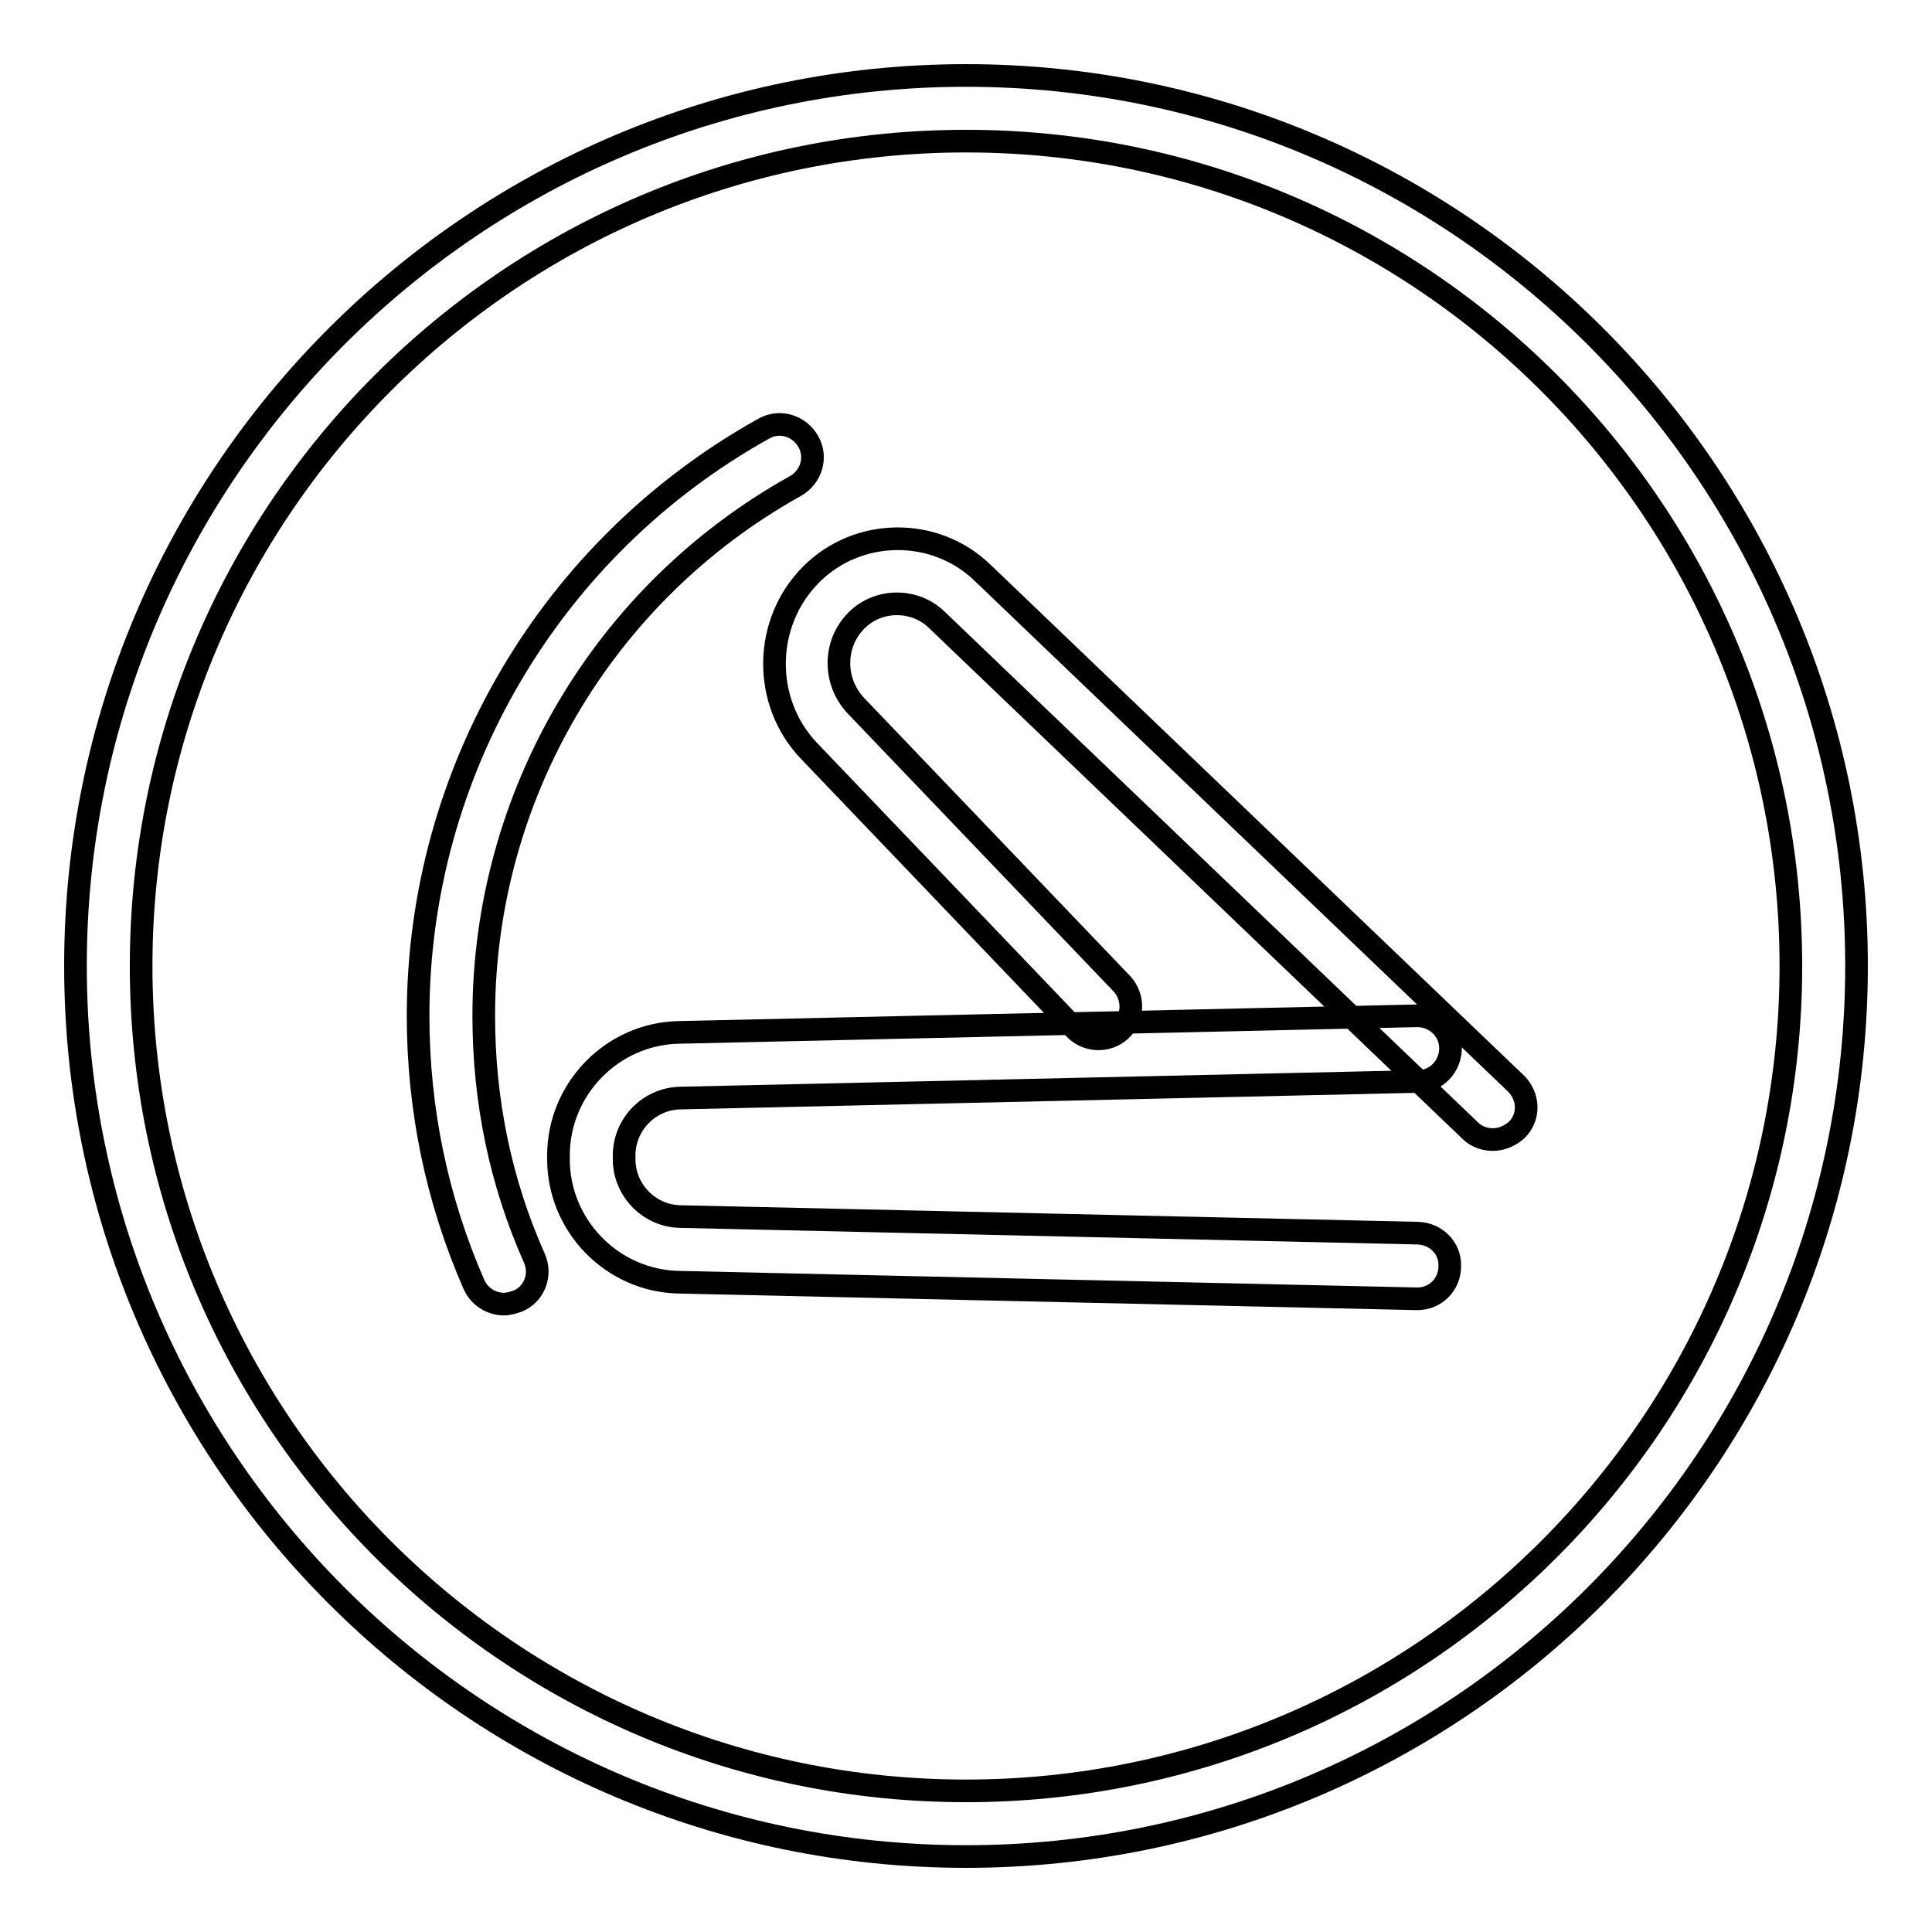 <?xml version="1.0" encoding="utf-8"?>
<!-- Svg Vector Icons : http://www.onlinewebfonts.com/icon -->
<!DOCTYPE svg PUBLIC "-//W3C//DTD SVG 1.1//EN" "http://www.w3.org/Graphics/SVG/1.1/DTD/svg11.dtd">
<svg version="1.1" xmlns="http://www.w3.org/2000/svg" xmlns:xlink="http://www.w3.org/1999/xlink" x="0px" y="0px" viewBox="0 0 256 256" enable-background="new 0 0 256 256" xml:space="preserve">
<g> <path stroke-width="3" fill-opacity="0" stroke="#000000"  d="M128,246c-65.1,0-118-52.9-118-118C10,62.9,62.9,10,128,10c65.1,0,118,52.9,118,118 C246,193.1,193.1,246,128,246z M128,18.7c-60.3,0-109.3,49-109.3,109.3c0,60.3,49,109.3,109.3,109.3c60.3,0,109.3-49,109.3-109.3 C237.3,67.7,188.3,18.7,128,18.7L128,18.7z"/> <path stroke-width="3" fill-opacity="0" stroke="#000000"  d="M66.8,172.8c-1.7,0-3.3-1-4-2.6c-4.9-11.2-7.4-23.2-7.4-35.6c0-32.3,17.6-62.1,45.8-77.8 c2.1-1.2,4.7-0.4,5.9,1.7c1.2,2.1,0.4,4.7-1.7,5.9l0,0c-25.5,14.2-41.3,41.1-41.3,70.2c0,11.2,2.2,22,6.7,32.1c1,2.2,0,4.8-2.2,5.7 C68,172.6,67.4,172.8,66.8,172.8z"/> <path stroke-width="3" fill-opacity="0" stroke="#000000"  d="M187.8,172.1L187.8,172.1l-97.9-2.2c-8.8-0.2-15.9-7.5-15.9-16.3v-0.5c0-8.8,7.1-16.1,15.9-16.3l97.8-2.2 h0.1c2.4,0,4.4,1.9,4.4,4.3c0,2.4-1.9,4.4-4.3,4.4l-97.8,2.2c-4.1,0.1-7.4,3.5-7.4,7.6v0.5c0,4.1,3.3,7.5,7.4,7.6l97.8,2.2 c2.4,0.1,4.3,2,4.2,4.4c0,0,0,0,0,0C192.1,170.2,190.2,172.1,187.8,172.1L187.8,172.1z"/> <path stroke-width="3" fill-opacity="0" stroke="#000000"  d="M197.8,151c-1.1,0-2.2-0.4-3-1.2l-70.7-67.7c-2.9-2.8-7.7-2.8-10.6,0.1c-3.1,3.1-3.1,8.1-0.1,11.3 l35.3,36.9c1.6,1.8,1.5,4.5-0.2,6.1c-1.7,1.6-4.4,1.5-6-0.1l-35.3-36.9c-6.2-6.5-6.1-17,0.3-23.4c6.2-6.2,16.4-6.3,22.7-0.2 l70.7,67.7c1.7,1.7,1.8,4.4,0.1,6.1C200.1,150.5,199,151,197.8,151z"/></g>
</svg>